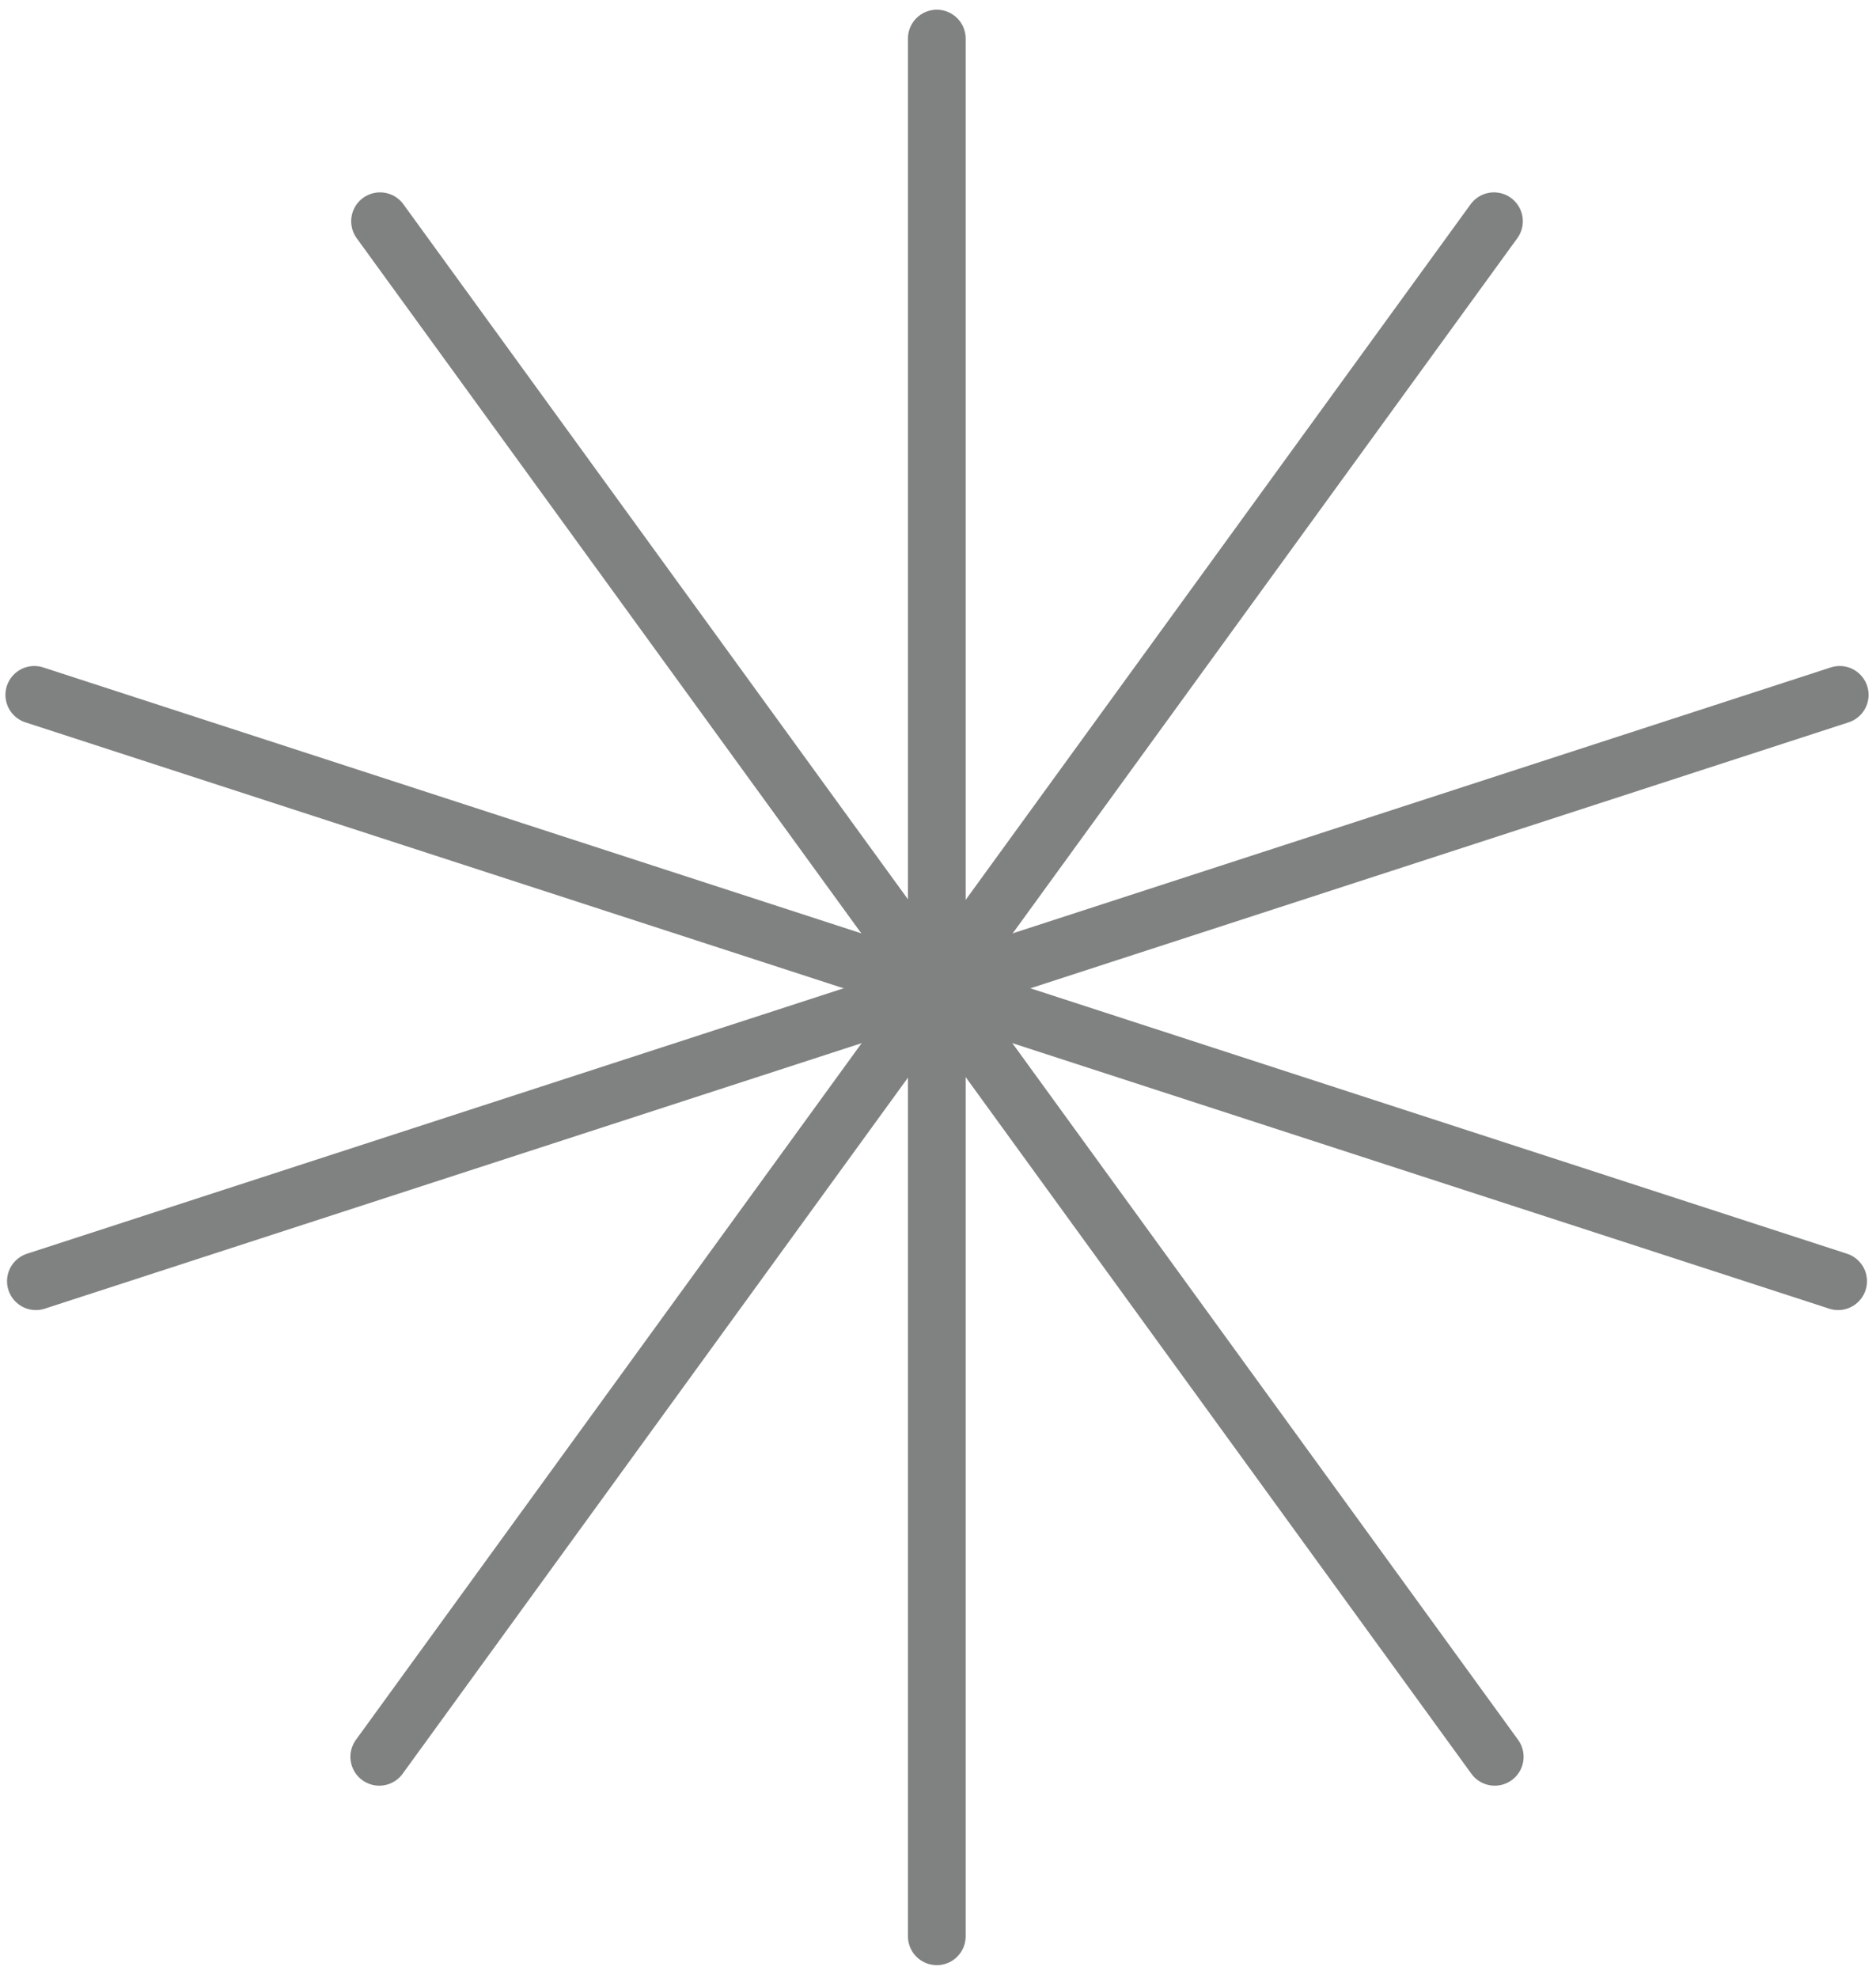 <svg width="130" height="137" viewBox="0 0 130 137" fill="none" xmlns="http://www.w3.org/2000/svg">
<path d="M64.917 2.673V134.131" stroke="#808181" stroke-width="4" stroke-miterlimit="10" stroke-linecap="round"/>
<path d="M2.377 48.136L127.375 88.751" stroke="#808181" stroke-width="4" stroke-miterlimit="10" stroke-linecap="round"/>
<path d="M26.282 121.697L103.526 15.326" stroke="#808181" stroke-width="4" stroke-miterlimit="10" stroke-linecap="round"/>
<path d="M103.58 121.697L26.336 15.326" stroke="#808181" stroke-width="4" stroke-miterlimit="10" stroke-linecap="round"/>
<path d="M127.485 48.136L2.487 88.751" stroke="#808181" stroke-width="4" stroke-miterlimit="10" stroke-linecap="round"/>
</svg>
